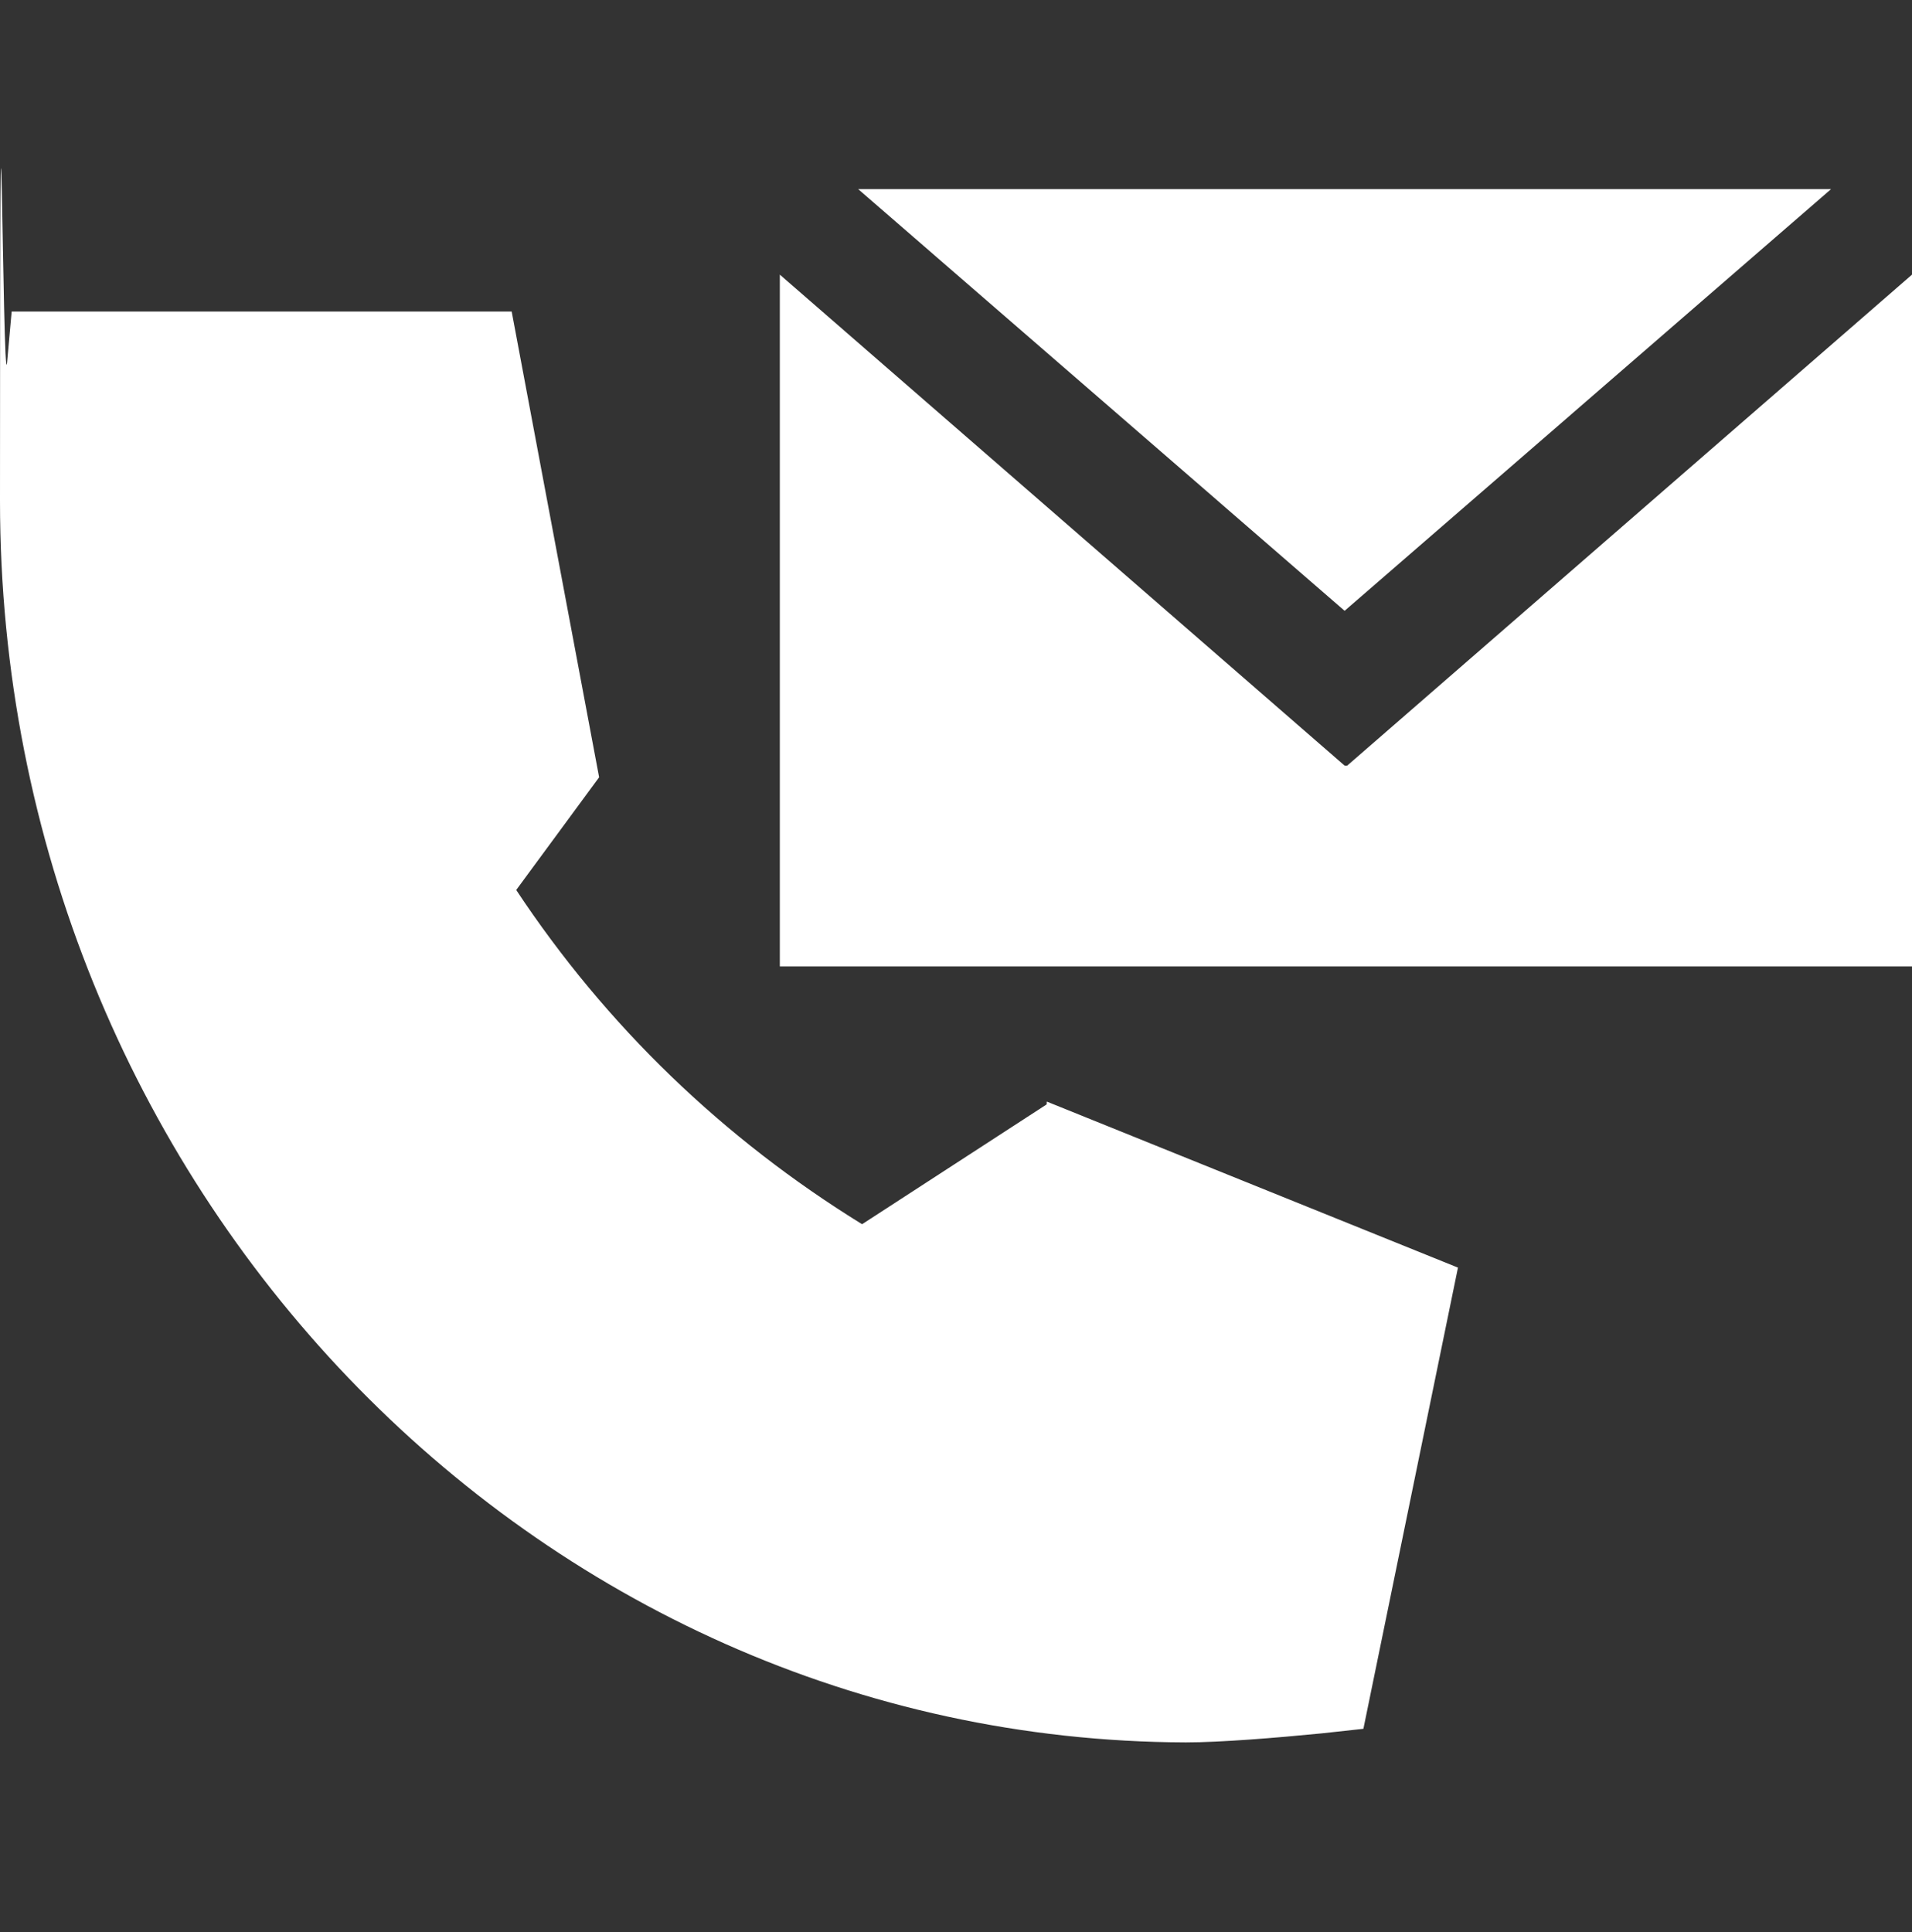<?xml version="1.0" encoding="UTF-8"?>
<svg xmlns="http://www.w3.org/2000/svg" version="1.1" viewBox="0 0 295.2 298.3">
  <rect x="0" y="0" width="295.2" height="298.3" fill="#333333" stroke="none"/>
  <defs>
    <style>
      .cls-1 {
        fill: #fff;
      }

      .cls-2 {
        fill: #9a1c1f;
      }

      .cls-3 {
        display: none;
      }
    </style>
  </defs>
  <!-- Generator: Adobe Illustrator 28.6.0, SVG Export Plug-In . SVG Version: 1.2.0 Build 709)  -->
  <g>
    <g id="Layer_2" class="cls-3">
      <rect class="cls-2" x="-29" y="-34.1" width="486" height="411"/>
    </g>
    <g id="Layer_1" class="cls-3">
      <g id="Layer_2-2" data-name="Layer_2">
        <g id="Layer_1-2">
          <g>
            <path class="cls-1" d="M186.4,25.4c1.8-.2,3.4-.3,4.9-.4.6-1.6,1-3.2,1.8-4.6.3-.5,1.6-.8,2.4-.7,3.6.3,3.2,2.9,3.4,5.3h5.3c0-2.3,0-4.9,3.4-4.8,4,.2,2.9,3.5,3.2,5.7,2,.2,3.8.5,5.8.7.1-2.3,0-4.9,3.4-4.9s2.9,1.1,3.2,6.1c.9.2,1.7.6,2.7.8.8.2,1.7.2,2.7.2.1-1.8-.2-3.8,2.6-4.2,2.2-.3,3.8.9,3.9,3.1.2,4.6.4,9.1.6,13.7.2,6.1.4,12.3.6,18.4,0,.4.2.9.4,1.6,1.7-1.3-.5-4.9,3.1-4.1,1.1.3,1.9,2.1,2.4,2.8.3-.5.8-1.9,1.8-2.7.3-.3,2,.8,2.8,1.2,1.1-.3,2.6-1.1,3.1-.7,1,.8,1.6,2.1,2.3,3.3.6-.8-.7-3.4,1.9-2.8,1.2.3,2.1,1.9,2.9,2.7.4-.3,1.6-1.8,2.1-1.7,1.2.4,2,1.7,2.7,2.2.6-.3,1.8-1.4,2.6-1.2.8.2,1.7,1.6,1.8,2.6.7,7,1.1,14,1.7,21,.7,8.4,1.4,16.8,2.2,25.2,0,.4.5,1,.9,1.2,8.4,4.3,8.9,10.2,6.7,18.2-.1.5-.3.9-.5,1.4-1.3,3.6-1,4.7,2.6,6.8,2.8,1.6,5.7,2.9,8.8,4,1.6.6,2,1.1,1.4,2.4-1.9,4.1-3.8,8.1-5.8,12.1-1.2,2.4-4.3,3.3-7,2.5-1-.3-2-.5-3.5-.4.4.5.8,1.4,1.3,1.5,9.1.7,13.7,6.5,17.1,13.2,2.7,5.3,3.8,11.1,3.5,17-.6,9.4-1.4,18.8-7.6,26.8-4.6,6-10.1,11-18.6,12.2-5.2.8-9.9-.2-14.2-2.8-.4-.3-.9-.4-1.4-.6-4.9,12.3-14.2,19.6-28.2,21.8-1.3.2-2.6.5-4,.5-6.3,0-6.2,0-9.9,4.7-5.4,6.8-12.1,12.4-20.3,16.1-7.3,3.3-15.1,4.4-23.1,2.5-5.6-1.4-9.3-5.3-13-9.2-.3-.3-.5-.6-1-1.2-1.1,2-2,3.9-3.1,5.6-3.7,5.4-9.6,7.7-16,9-3.1.6-6.6.5-9.8,0-6.1-1-8.7-4.3-10-11.7-2.6,3-5.2,5.8-7.6,8.8-4,4.9-9.4,8.3-14.9,11.5-8.6,5.1-18.3,7.8-28.1,10.1-6.4,1.5-12.7,3.6-19.1,5.1-1.9.5-4.3.5-6-.2-3.5-1.4-3.8-6.5-.6-8.5,4-2.5,8.2-4.6,12.2-6.9.4-.2.8-.5,1.6-1-11.7,1.4-22.3,0-31.9-6-10.7-6.7-16.7-16.3-19.1-27.8-1.3-6.1-1.8-12.5-1.6-18.7.2-10.2,2.2-20.3,7-29.6,3-5.8,6.7-11.4,9.9-17.1.4-.7.5-2,0-2.4-6.3-6.2-9.1-13.5-8.4-21.9.8-9.3,3.7-17.9,11.1-24.6,5.1-4.6,11.5-6.8,18.4-7.4,7.4-.7,14.9-.6,22.3-1.1,6.7-.5,13.6-.5,19.9-3.1,6.1-2.5,9.7-7.4,13-12.4,5.1-7.6,11-14.5,20-18.3,6.7-2.8,13.5-3.6,20.3.7,1-6.2,1.9-12.2,2.9-18.3.1-.8.9-1.4,1.3-2.2.6.3,1.1.7,1.5.9.5-.4,1.2-1.2,1.9-1.3,1.4,0,2.7.3,3.9.4,1.6-.5,3.1-1.1,4.8-1.5.4,0,1,.9,1.6,1.5.6-6.6,1.2-13.1,1.8-19.7.7-7.9,1.4-15.8,2.2-23.6.3-3.1,2.9-4.7,5.1-3.1.9.7,1.2,2.2,1.8,3.5,3.6.3,4.5-.3,4.9-3.9.4-2.6,2.4-3,4.9-3,0-6.2.1-12.3,0-18.3,0-2.4.6-3.5,3.3-3.1,2.6.4,5.6,0,5.5,3.8,0,.5,2.4,1.1,3.9,1.8-1.4,1.4,0,5.1-3.8,5.2-4.1.1-4.8-.6-5.3-3.8h-2.9c.3,6.5.6,13,1,19.5,2.4-.3,3.9-.5,5.9-.7.3-2.3-.9-6,3.8-5.7,3.6.2,2.4,3.3,2.9,5.2h0l-.3-.2ZM148,185.8c2.4,2.3,4.2,4.2,6.1,6.1s1.6,1.1,3,.3c2.9-1.8,5.8-3.5,8.9-4.9,10.9-4.9,22-9.6,32.9-14.6,6.9-3.2,13.3-7.1,18.5-12.4,4-4.1,7.6-8.5,11.2-12.9,2.3-2.9,4.8-5.4,8.2-7.2,4.5-2.4,9.4-1.2,13.8-1.4,1.4-1.1,2.6-2,3.8-2.9,1.8-1.5,3.2-1,4.6.6s3,3.2,4.8,5.1c1.1-1.7,1.8-2.7,2.4-3.6,2.5-3.6,5.8-6.6,6.6-11,.8-4.1,1.5-7.9-3.4-10.4-3.3-1.7-6.8-3.1-10.4-4.3-4.8-1.7-9.4-3.6-12.2-7.8-.9-1.2-1.4-2.6-2.3-4.3-4.7,7.6-9.4,14.5-5,22.7-1.9,1.4-3.7,2.5-5.1,3.9-3.2,3.3-6.1,6.9-9.5,10.1-4.5,4.2-9.2,8.4-14.2,12.1-4.9,3.6-10.4,6.7-16.1,10.3,1.3-5.3,2.6-9.9,3.6-14.5,1-5,0-9.7-3.8-13.6-6.8-7-17.2-6.8-25.2-2.7-8.6,4.4-14.7,11.1-19.6,18.8-1.6,2.5-3.2,4.9-4.8,7.4-.5-1.1-.5-2.1-.5-3.1,0-8.9.1-17.7-1.6-26.5-1.6-8.4-3.8-16.7-8.8-24-1.8-2.7-3.4-5.9-7.3-6.4-8.7-1.1-15.6,2.3-20.9,8.3-4.2,4.7-7.6,9.9-11.4,14.8-3.7,4.8-8.3,8.4-14.6,10.2-8.8,2.6-17.9,1.8-26.8,2.6-4.9.5-9.8.4-14.7,1.1-8.9,1.3-16.1,5.2-19.8,13.2-1.8,3.9-3,8-3.9,12.1-1.2,5.4-.4,10.7,2.9,15.4,2.3,3.2,5.2,6.1,7.7,8.9-2.8,4.1-5.9,8-8.4,12.2-8.8,14.6-12.6,30.2-10.8,46.9.8,7.5,2.9,14.5,7.2,20.8,4.7,6.9,10.9,12,19.5,14.6,6.8,2.1,13.7,2.4,20.6,1.3,5.7-.9,11.3-2.2,16.1-5.3,8.5-5.6,16-12.1,23-19.2,7.4-7.6,12.2-16.5,16.7-25.6,5.6-11.5,10.3-23.4,19.1-33.4,5.3-6.1,8.9-13.1,12.8-20.1,3.8-6.8,8.3-13.4,13.4-19.4,4.6-5.4,10.1-10.4,17.8-12.2,6.8-1.6,13.4-1.7,18.5,3.7,3.9,4.1,3.6,6.2.4,9.6-4.6,4.9-10.4,8.3-16.3,11.5-10,5.6-20.1,11-29.9,16.9-3.6,2.2-6.7,5.3-8.8,9.3,1.6,1.1,2.9,2.2,4.1,3,2.8-3.4,5.4-6.8,8.3-10.3h0l-.4.2ZM249.9,214.2c2.2,2.2,3.9,4.4,6.2,6.1,5.2,4.1,10,5.1,16.2,2.3,7.1-3.2,11.8-8.6,14.4-15.3,3.1-8,4.2-16.3,2.7-24.8-1-5.9-3.4-11.4-8.5-15.5-2.2-1.8-4.7-3-7.8-2.2-3.3.8-5,2.9-5.5,5.9-.7,4.4-1.6,8.9-2,13.4-.3,3.2,2.5,7,5.7,7.5,3.6.6,7.3.4,10-2.3,1.9-1.9,3.4-.9,3.9.6.6,1.8.9,4.1.3,5.9-2.4,6.9-7.9,11.4-14.7,14.6-4.1,2-10.2,1.2-13.2-2.1-2.2-2.4-4.4-5.3-5.5-8.3-5.1-14-8.8-28.4-10.6-43.4-3.5,5.1-5.2,10.4-4.1,15.9,2,9.8,4.7,19.5,7.2,29.1,1.1,4.2,2.4,8.5.9,12.6-3.3,8.7-10.5,13.6-20,15.8-2.2.5-4.6.4-7.2.6.6-2.1,1.2-3.5,1.4-4.9.5-2.6,1.5-5.2,1.1-7.7-.5-4.1-6.1-6.2-11.6-5.3-6.8,1.2-12.7,4.1-18.7,7-.9.4-1.9,1.2-2.1,1.9-1,3.6-1.8,7.4-2.7,11.1.5-.2,1.2-.5,1.9-.8,2.6-1.2,5.3-1.4,7.8.2,2.8,1.9,5.5,3.9,8.3,6-5.4,6.7-11.6,12.3-19.9,15.4-3.7,1.4-7.5,2.2-11.7,1.3-4.3-.9-7.4-3.2-10.1-6.2-3.9-4.2-6.7-8.9-8.2-14.2-1.5-5.6-2.7-11.2-4.2-17.6-1.1,3.8-2,7-3.1,10.2-.4,1.1-.9,2.4-1.8,3-2.9,2-5.9,3.9-9,5.7-6.5,3.9-11.2,9.1-12.8,16.2-.8,3.5-1.2,7.1-2,10.6-.7,3,.5,5.5,3.4,7,4.2,2.1,8.2.9,12.3-.2,8.4-2.3,11.5-8.8,14.5-15.9-2.5,1-4.4,1.8-6.4,2.6-4.6,1.8-9.2,3.5-14.4,3.1-2-.1-4.2-.4-5.1-2.4-1-2.1.3-3.6,1.9-4.7,6.8-4.7,13.7-9.3,20.7-14,.4.7.6,1.2.8,1.6,3.1,8.6,7.2,16.9,14.8,23,2,1.6,4.6,3,7.1,3.6,7.9,1.9,15.1-.7,21.8-4.4,8.1-4.5,13.7-11.4,19.3-18.3.5-.6,1.6-1.1,2.4-1.1,3-.1,6,.2,9,0,9.1-.9,16.1-4.9,21.4-11.9,3.7-4.9,4.6-10.5,5.3-16.2h.2ZM125.1,210.9c-8.2,17.7-18.2,34.5-32.6,48.8-14.4,14.3-32.4,24.3-50.2,34.4.5.2,1,.3,1.4.2,11.2-3.1,22.6-6,33.7-9.5,16.5-5.3,28.6-15.5,36.3-29.8,5.3-9.8,9.8-20,14.7-30,1.5-3,3.2-6,4.7-8.8-2.8-1.8-5.4-3.5-8.1-5.3h.1ZM262.6,157.8c1.4-3.1,2.6-5.5,3.6-8,.2-.6,0-1.8-.5-2.1-3.3-2.1-6.7-4.1-10.4-6.4-1.1,2.4-2.4,5-3.5,7.6-.2.5.2,1.6.7,2,3.1,2.2,6.4,4.4,10.1,6.8h0ZM131.3,196.9c-1.2,2.5-2.5,5-3.7,7.7-.2.5,0,1.6.6,1.9,2.9,1.9,5.9,3.7,9,5.4.4.2,1.7-.2,1.9-.6,1.2-2,2.3-4.1,3.1-6.2.2-.5-.4-1.7-1-2.1-3.1-2-6.3-3.9-9.9-6.1h0ZM271.9,138.7c-1,1.9-2.3,4-3.1,6.2-.3.9-.2,2.4.4,3,2.3,1.9,4.9,3.6,7.5,5.3,1.5,1,2.6.7,3.3-1,1-2.3,2.3-4.5,3.2-6.5-3.8-2.3-7.3-4.5-11.3-7h0ZM147.6,194.1c-.9,1.9-2.2,4.1-3.2,6.5-.3.8,0,2.2.6,2.7,2.8,2.2,5.8,4.2,9.4,6.6,1.7-3.2,3.1-5.8,4.2-8.4.2-.4-.6-1.4-1.2-1.8-3.1-1.9-6.3-3.7-9.8-5.7h0Z"/>
            <path class="cls-1" d="M139.2,158.3c-.2,10.6-4.4,19.6-11,27.6-6.5,7.9-11.6,16.5-15.8,25.7-3,6.5-7.6,12.4-11.8,18.3-2.3,3.2-5.3,6-8.3,8.7-10.1,9.2-21.9,15.8-35.9,18.4-10.2,1.9-20.3,1-29.2-4.8-8.8-5.7-13.2-13.6-13.8-23.5-.6-11.8,4.4-21.8,12.4-30.4,6.6-7.1,14.1-13.6,21.6-20s15.3-12.4,23.1-18.4c5.8-4.4,9.3-10.1,12.8-16.1,5.3-9.1,11.3-18,17.8-26.5,3.8-5,9.1-9.1,13.8-13.4,2.6-2.4,5-2.2,7.6.2,4.2,3.9,5.8,9.1,7.9,14.1,4.1,9.7,6.2,19.9,8.1,30.2.6,3.3.6,6.8.8,9.9h-.1Z"/>
            <path class="cls-1" d="M29.4,175.8c.6-2.4,1.4-4.7,1.9-7.1.4-1.9-.2-3.4-2.1-4.6-3.5-2.4-6.4-5.2-7.8-9.2s-.2-3.5,1.3-4.9c3.8-3.7,8.8-5.1,13.9-5.6,10.2-.9,20.6-1.1,30.8-1.6.3,0,.7,0,1.9.2-1.2,1.1-1.8,2-2.7,2.6-6.1,4.6-12.3,8.9-18.2,13.6-4.2,3.3-8.2,7-12.1,10.6-1.8,1.6-3.3,3.5-5,5.2-.4.5-1,.8-1.5,1.2-.1-.2-.2-.3-.4-.5h0Z"/>
          </g>
        </g>
      </g>
    </g>
    <g id="Layer_3" class="cls-3">
      <g id="Layer_2-3" data-name="Layer_2">
        <g id="Layer_1-2-2" data-name="Layer_1-2">
          <g>
            <g>
              <path class="cls-1" d="M147.4,99.1h-25.4c-13.7,0-24.8,11.1-24.8,24.8h0v25.4l-33.6-.3v24.8l33.6.3h0c13.7,0,24.8-11.1,24.8-24.8v-25.4h25.4v-24.8Z"/>
              <path class="cls-1" d="M76.2,99.1h0c0-27.8-22.5-50.4-50.3-50.4H1.2v24.8h24.7c14,0,25.4,11.4,25.4,25.4H1.2v24.8h75v-24.8h0Z"/>
              <polygon class="cls-1" points="92.1 60.5 92.1 74.4 143 62.7 143 48.6 92.1 60.5"/>
              <rect class="cls-1" x="169" y="48.9" width="25.4" height="25.4" transform="translate(9.7 146.6) rotate(-45)"/>
              <path class="cls-1" d="M254.5,47.6c-19.7,0-35.8,16.1-35.8,35.8v15.6h-25.1c-13.7,0-24.8,11.1-24.8,24.8v25.4h-30.1v24.8h30.1c13.7,0,24.8-11.1,24.8-24.8v-25.4h100.4v-36.8c0-21.8-17.7-39.3-39.3-39.3h-.1ZM268.1,101l-11.8-13.3-11.8,13.3-8.6-9.8,11.8-13.2,8.6-9.6,8.6,9.6,11.8,13.2-8.6,9.8Z"/>
              <polygon class="cls-1" points="211.2 160.3 211.2 174.2 293.8 155.5 293.8 141.4 211.2 160.3"/>
              <polygon class="cls-1" points="42.3 151.4 30.5 164.5 21.9 174.2 13.1 164.5 1.2 151.4 9.9 141.6 21.9 154.9 33.7 141.6 42.3 151.4"/>
            </g>
            <g>
              <path class="cls-1" d="M37.8,214.9h10.1v39.6h-10.7v-21.9l-9.5,14.3h-5.6l-8.9-14v21.6H2.4v-39.6h10.2l12.4,18.1,12.7-18.1h0Z"/>
              <path class="cls-1" d="M93.3,224.1h-17.2v6.3h14.6v8.8h-14.6v6.1h17.2v9.1h-28.5v-39.6h28.5v9.4Z"/>
              <path class="cls-1" d="M141.5,220.2l-16.4,25.1h16.4v9.4h-31.1v-4.7l17.2-25.6h-17.2v-9.4h31.1v5.1h0Z"/>
              <path class="cls-1" d="M179.8,254.5l-6.4-11.3h-4.4v11.3h-11.3v-39.6h18c7.6,0,15.2,5,15.2,14.3s-3.2,10.1-7.6,12.3l8.5,13h-12ZM169,223.8v11h3.2c4.8,0,7.5-1.6,7.5-5.3s-2.5-5.6-7.6-5.6h-3.2.1Z"/>
              <path class="cls-1" d="M231.8,254.5l-2.5-7.5h-13.3l-2.5,7.5h-10.8l14.3-39.6h12.1l14.2,39.6h-11.5ZM219,238.3h7.6l-3.8-11.3-3.8,11.3h0Z"/>
              <path class="cls-1" d="M292.6,235c0,11.7-9.1,19.6-20.6,19.6h-16.2v-39.6h16.2c11.7,0,20.6,8.2,20.6,19.9h0ZM271.9,245.5c4.8,0,9.2-4.5,9.2-10.7s-4.4-10.7-9.2-10.7h-5v21.3h5Z"/>
            </g>
          </g>
        </g>
      </g>
    </g>
    <g id="Layer_4">
      <g id="Layer_1-2" data-name="Layer_1">
        <path class="cls-1" d="M161.7,170.1l63.4,25.6-14.6,71.2-6.4.7c-7.1.7-15.7,1.4-21,1.4C82.3,268.7,0,183,0,77.3s.4-14.2,1.1-21.4l.7-7.8h77.2l13.5,71.9-12.8,17.4c13.9,21,32,38.4,53.4,51.6l28.5-18.5v-.4ZM207.6,118.2L120.4,42.4v106.8h174.8V42.4l-87.2,75.8h-.4ZM282.7,29.2h-150.2l75.1,65.1,75.1-65.1Z"/>
      </g>
    </g>
  </g>
</svg>